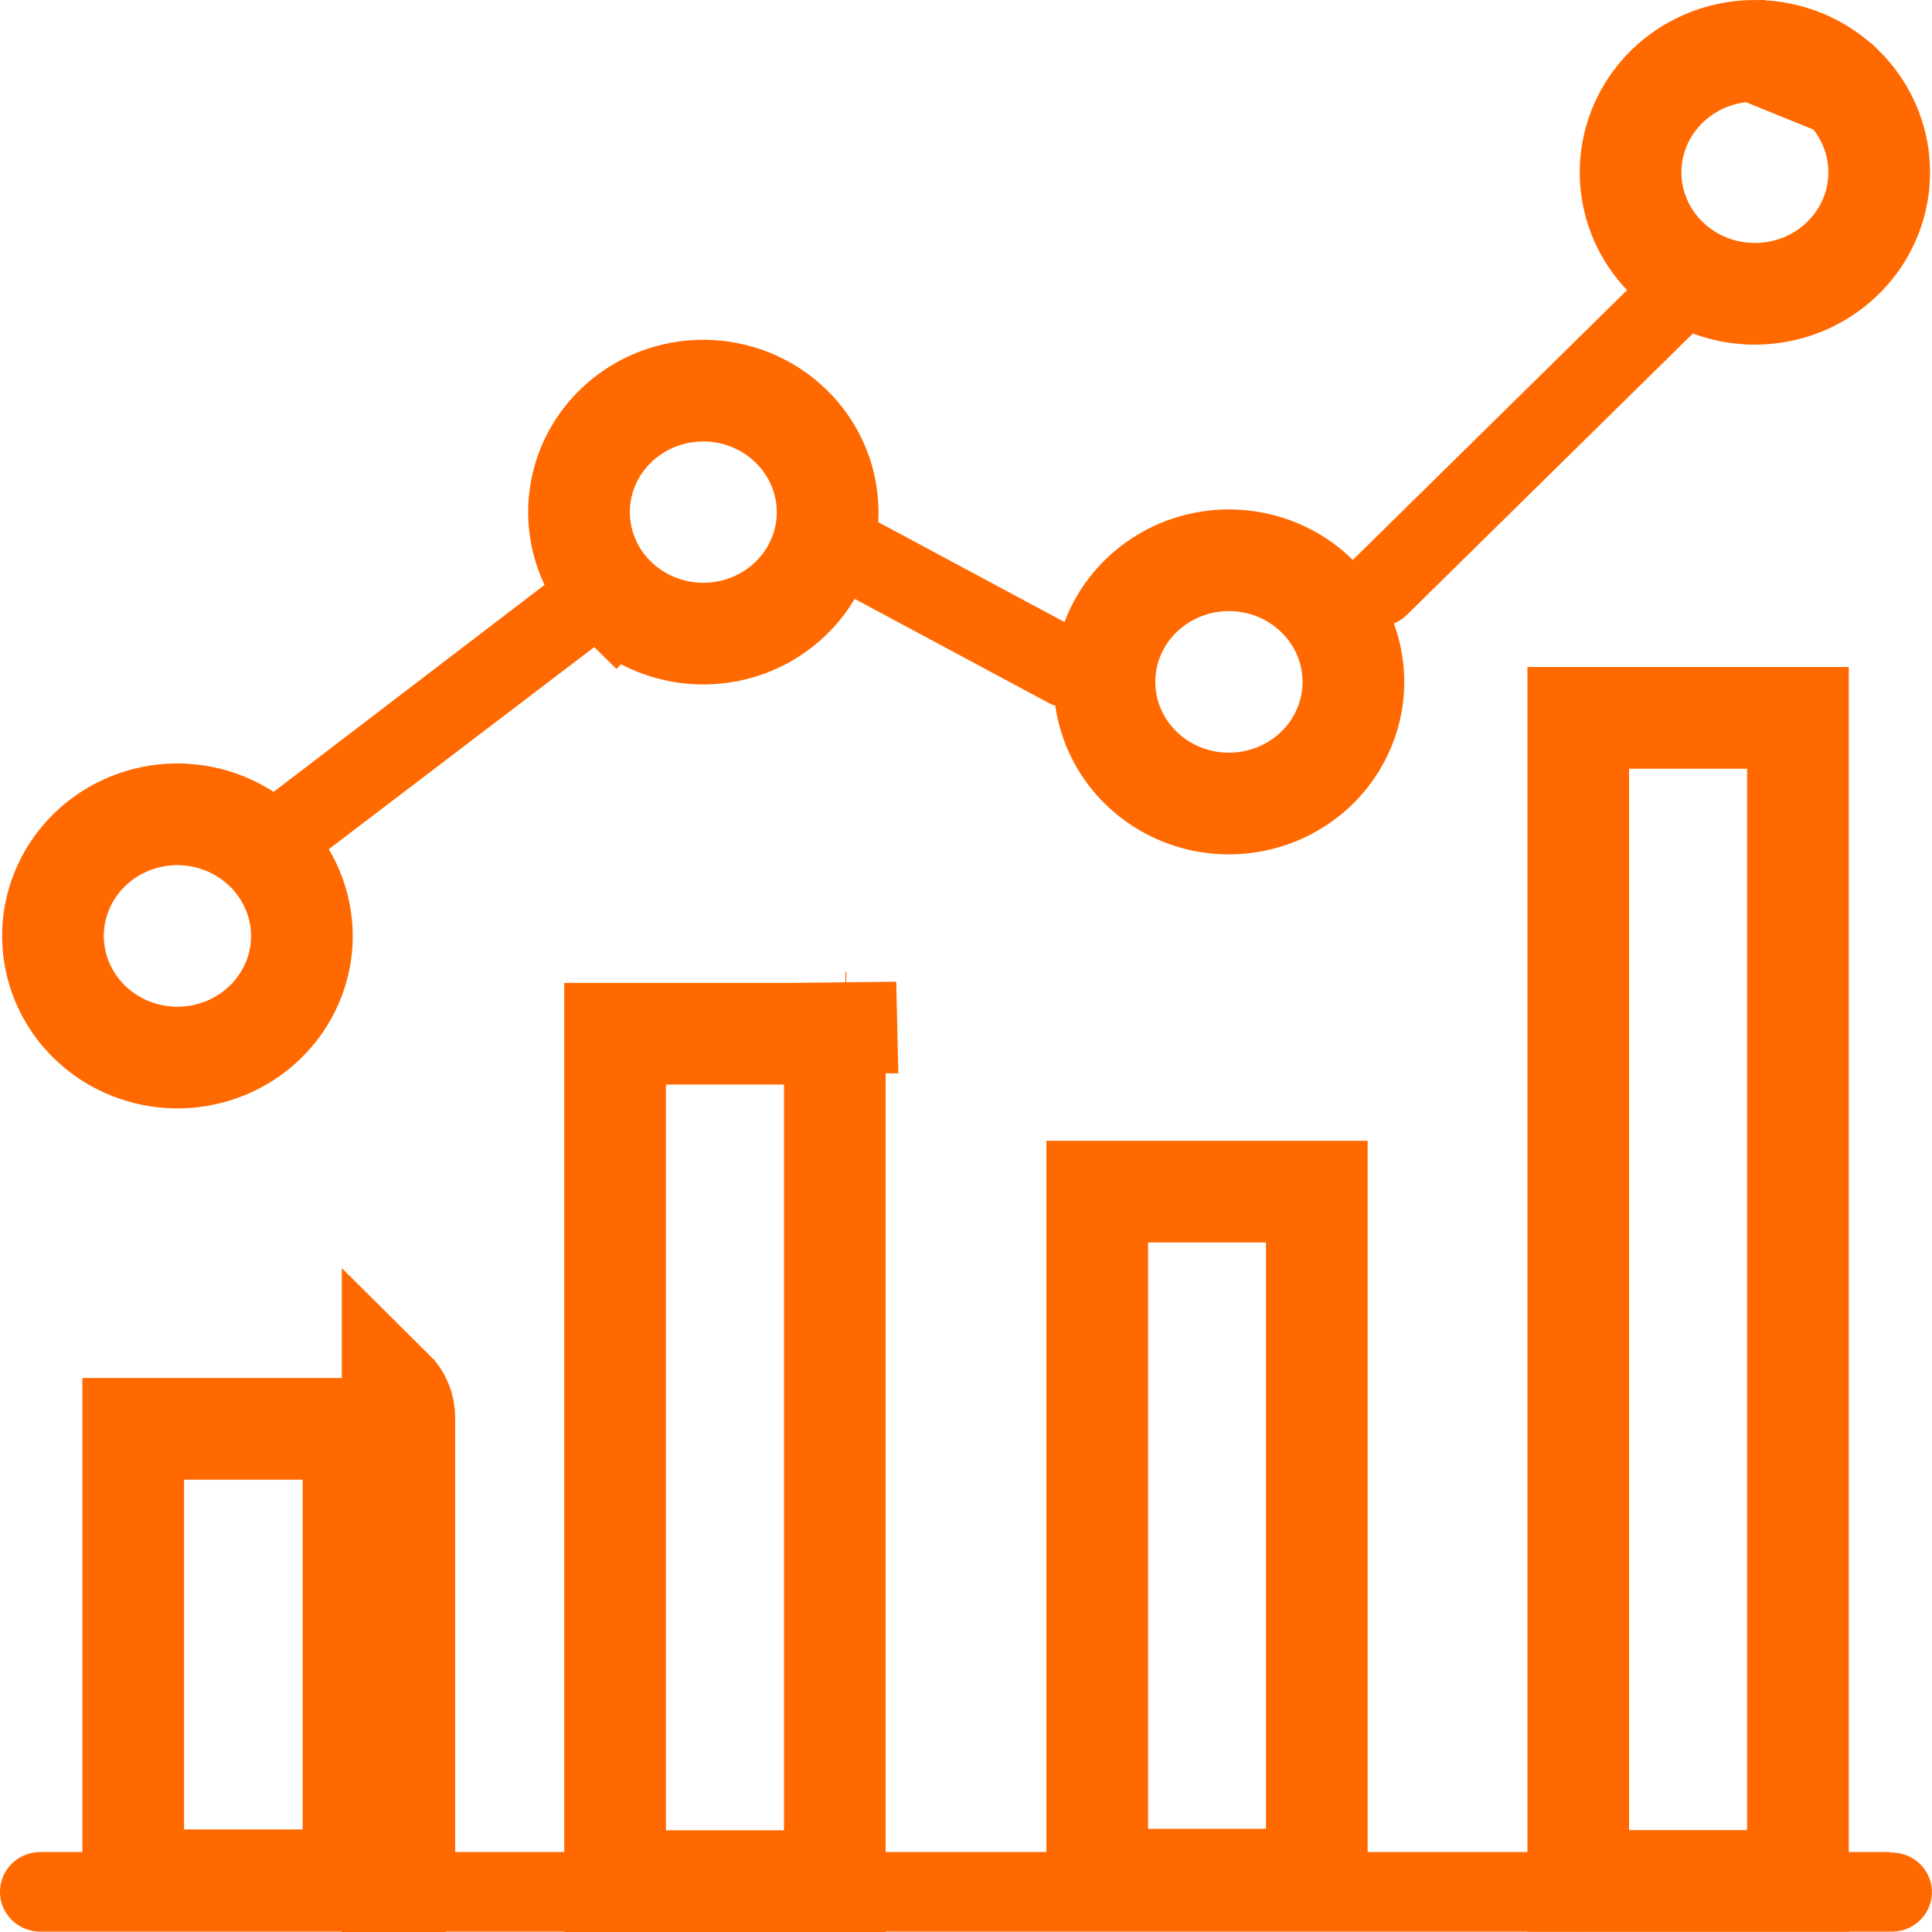 <svg xmlns="http://www.w3.org/2000/svg" width="38" height="38" viewBox="0 0 38 38" fill="none"><path d="M37.169 36.432C37.167 36.429 37.163 36.427 37.16 36.427H0.833C0.622 36.417 0.416 36.491 0.259 36.631C0.103 36.77 0.01 36.966 -0 37.173C-0.01 37.381 0.064 37.584 0.207 37.738C0.349 37.892 0.547 37.983 0.759 37.993H37.169C37.273 37.998 37.376 37.983 37.474 37.949C37.572 37.914 37.662 37.861 37.739 37.793C37.816 37.724 37.879 37.641 37.923 37.549C37.967 37.456 37.993 37.356 37.998 37.254C38.003 37.152 37.988 37.05 37.953 36.954C37.918 36.858 37.864 36.769 37.794 36.693C37.725 36.618 37.64 36.556 37.546 36.512C37.453 36.469 37.351 36.444 37.247 36.438C37.225 36.436 37.202 36.435 37.179 36.438C37.175 36.438 37.171 36.436 37.169 36.432Z" fill="#FF6900"></path><path d="M2.62 36.982V28.104H6.953V36.982H2.62ZM7.721 37.754C7.87 37.608 7.953 37.41 7.953 37.203V27.888C7.954 27.785 7.934 27.683 7.895 27.588C7.855 27.493 7.797 27.407 7.723 27.334L7.721 37.754Z" stroke="#FF6900" stroke-width="2"></path><path d="M16.42 37H12.098V20.332H16.42V37ZM16.646 20.111H16.628V19.332L16.646 20.111Z" stroke="#FF6900" stroke-width="2"></path><path d="M21.581 36.971V23.438H25.9V36.971H21.581Z" stroke="#FF6900" stroke-width="2"></path><path d="M30.818 37.214L30.828 37.205L30.818 37.214ZM30.818 37.214L30.826 37.211L30.818 37.214ZM30.818 37.214L30.815 37.218L30.818 37.214ZM35.363 36.996H31.042V14.12H35.363V36.996Z" stroke="#FF6900" stroke-width="2"></path><path d="M2.124 16.423C2.527 16.159 3.002 16.016 3.489 16.016C4.145 16.017 4.77 16.275 5.228 16.727C5.685 17.178 5.939 17.786 5.938 18.416C5.937 18.885 5.794 19.344 5.526 19.736C5.259 20.128 4.877 20.436 4.427 20.618C3.978 20.8 3.483 20.848 3.005 20.753C2.528 20.659 2.091 20.428 1.751 20.092C1.41 19.756 1.18 19.33 1.088 18.87C0.995 18.409 1.043 17.931 1.227 17.497C1.41 17.062 1.722 16.688 2.124 16.423Z" stroke="#FF6900" stroke-width="2"></path><path d="M12.467 8.091C12.869 7.826 13.344 7.684 13.831 7.683C14.485 7.683 15.109 7.939 15.566 8.389C16.024 8.838 16.278 9.444 16.279 10.073C16.278 10.542 16.137 11.001 15.871 11.394C15.604 11.786 15.223 12.095 14.775 12.278C14.326 12.461 13.831 12.509 13.354 12.416C12.877 12.322 12.44 12.092 12.099 11.757L11.412 12.456L12.099 11.757C11.758 11.422 11.528 10.997 11.435 10.537C11.341 10.077 11.389 9.6 11.571 9.165C11.754 8.73 12.065 8.356 12.467 8.091Z" stroke="#FF6900" stroke-width="2"></path><path d="M22.805 11.427C23.208 11.162 23.684 11.02 24.172 11.02C24.826 11.02 25.451 11.275 25.908 11.726C26.366 12.176 26.62 12.783 26.62 13.412C26.62 13.881 26.478 14.342 26.211 14.735C25.944 15.128 25.563 15.437 25.114 15.62C24.664 15.803 24.169 15.851 23.691 15.758C23.213 15.664 22.776 15.434 22.435 15.098C22.093 14.762 21.863 14.336 21.77 13.875C21.677 13.415 21.724 12.937 21.907 12.502C22.091 12.066 22.402 11.692 22.805 11.427Z" stroke="#FF6900" stroke-width="2"></path><path d="M34.511 1C33.941 1.001 33.392 1.197 32.955 1.55C32.52 1.903 32.225 2.392 32.117 2.93C32.009 3.468 32.093 4.027 32.358 4.513C32.623 4.998 33.053 5.382 33.578 5.596C34.103 5.809 34.688 5.837 35.232 5.674C35.776 5.511 36.243 5.169 36.554 4.71C36.866 4.251 37.005 3.702 36.95 3.156C36.895 2.611 36.65 2.098 36.252 1.706L34.511 1ZM34.511 1C34.511 1 34.511 1 34.511 1C34.835 0.999 35.156 1.062 35.455 1.183C35.754 1.305 36.024 1.483 36.251 1.706L34.511 1Z" stroke="#FF6900" stroke-width="2"></path><path d="M33.585 5.212C33.514 5.142 33.43 5.087 33.337 5.049C33.245 5.011 33.145 4.992 33.045 4.992C32.944 4.992 32.845 5.011 32.752 5.049C32.66 5.087 32.575 5.142 32.505 5.212L26.584 11.037C26.441 11.178 26.36 11.369 26.36 11.568C26.36 11.768 26.441 11.959 26.584 12.1C26.727 12.241 26.922 12.32 27.125 12.32C27.327 12.32 27.522 12.241 27.665 12.1L33.585 6.276C33.727 6.134 33.807 5.943 33.807 5.744C33.807 5.545 33.727 5.354 33.585 5.212Z" fill="#FF6900"></path><path d="M21.323 12.442L16.873 10.055C16.786 10.01 16.691 9.982 16.594 9.973C16.496 9.963 16.398 9.973 16.304 10.002C16.211 10.03 16.124 10.077 16.049 10.139C15.978 10.197 15.919 10.267 15.874 10.347C15.869 10.356 15.866 10.367 15.866 10.378C15.866 10.389 15.863 10.4 15.858 10.41C15.769 10.587 15.75 10.79 15.806 10.98C15.865 11.175 15.998 11.34 16.177 11.44L20.628 13.827C20.69 13.86 20.756 13.883 20.824 13.898C20.986 13.923 21.151 13.896 21.297 13.822C21.442 13.748 21.559 13.629 21.631 13.484C21.726 13.305 21.747 13.097 21.69 12.903C21.632 12.709 21.501 12.544 21.323 12.442Z" fill="#FF6900"></path><path d="M12.297 11.278C12.161 11.118 11.968 11.015 11.757 10.993C11.546 10.97 11.334 11.028 11.166 11.156L5.089 15.799C4.928 15.919 4.822 16.097 4.794 16.294C4.765 16.491 4.818 16.691 4.939 16.85L4.959 16.874C5.034 16.965 5.129 17.037 5.237 17.087C5.345 17.137 5.462 17.163 5.581 17.163C5.762 17.162 5.938 17.103 6.083 16.995L12.169 12.361C12.331 12.24 12.438 12.06 12.465 11.861C12.493 11.662 12.439 11.46 12.315 11.301L12.297 11.278Z" fill="#FF6900"></path></svg>